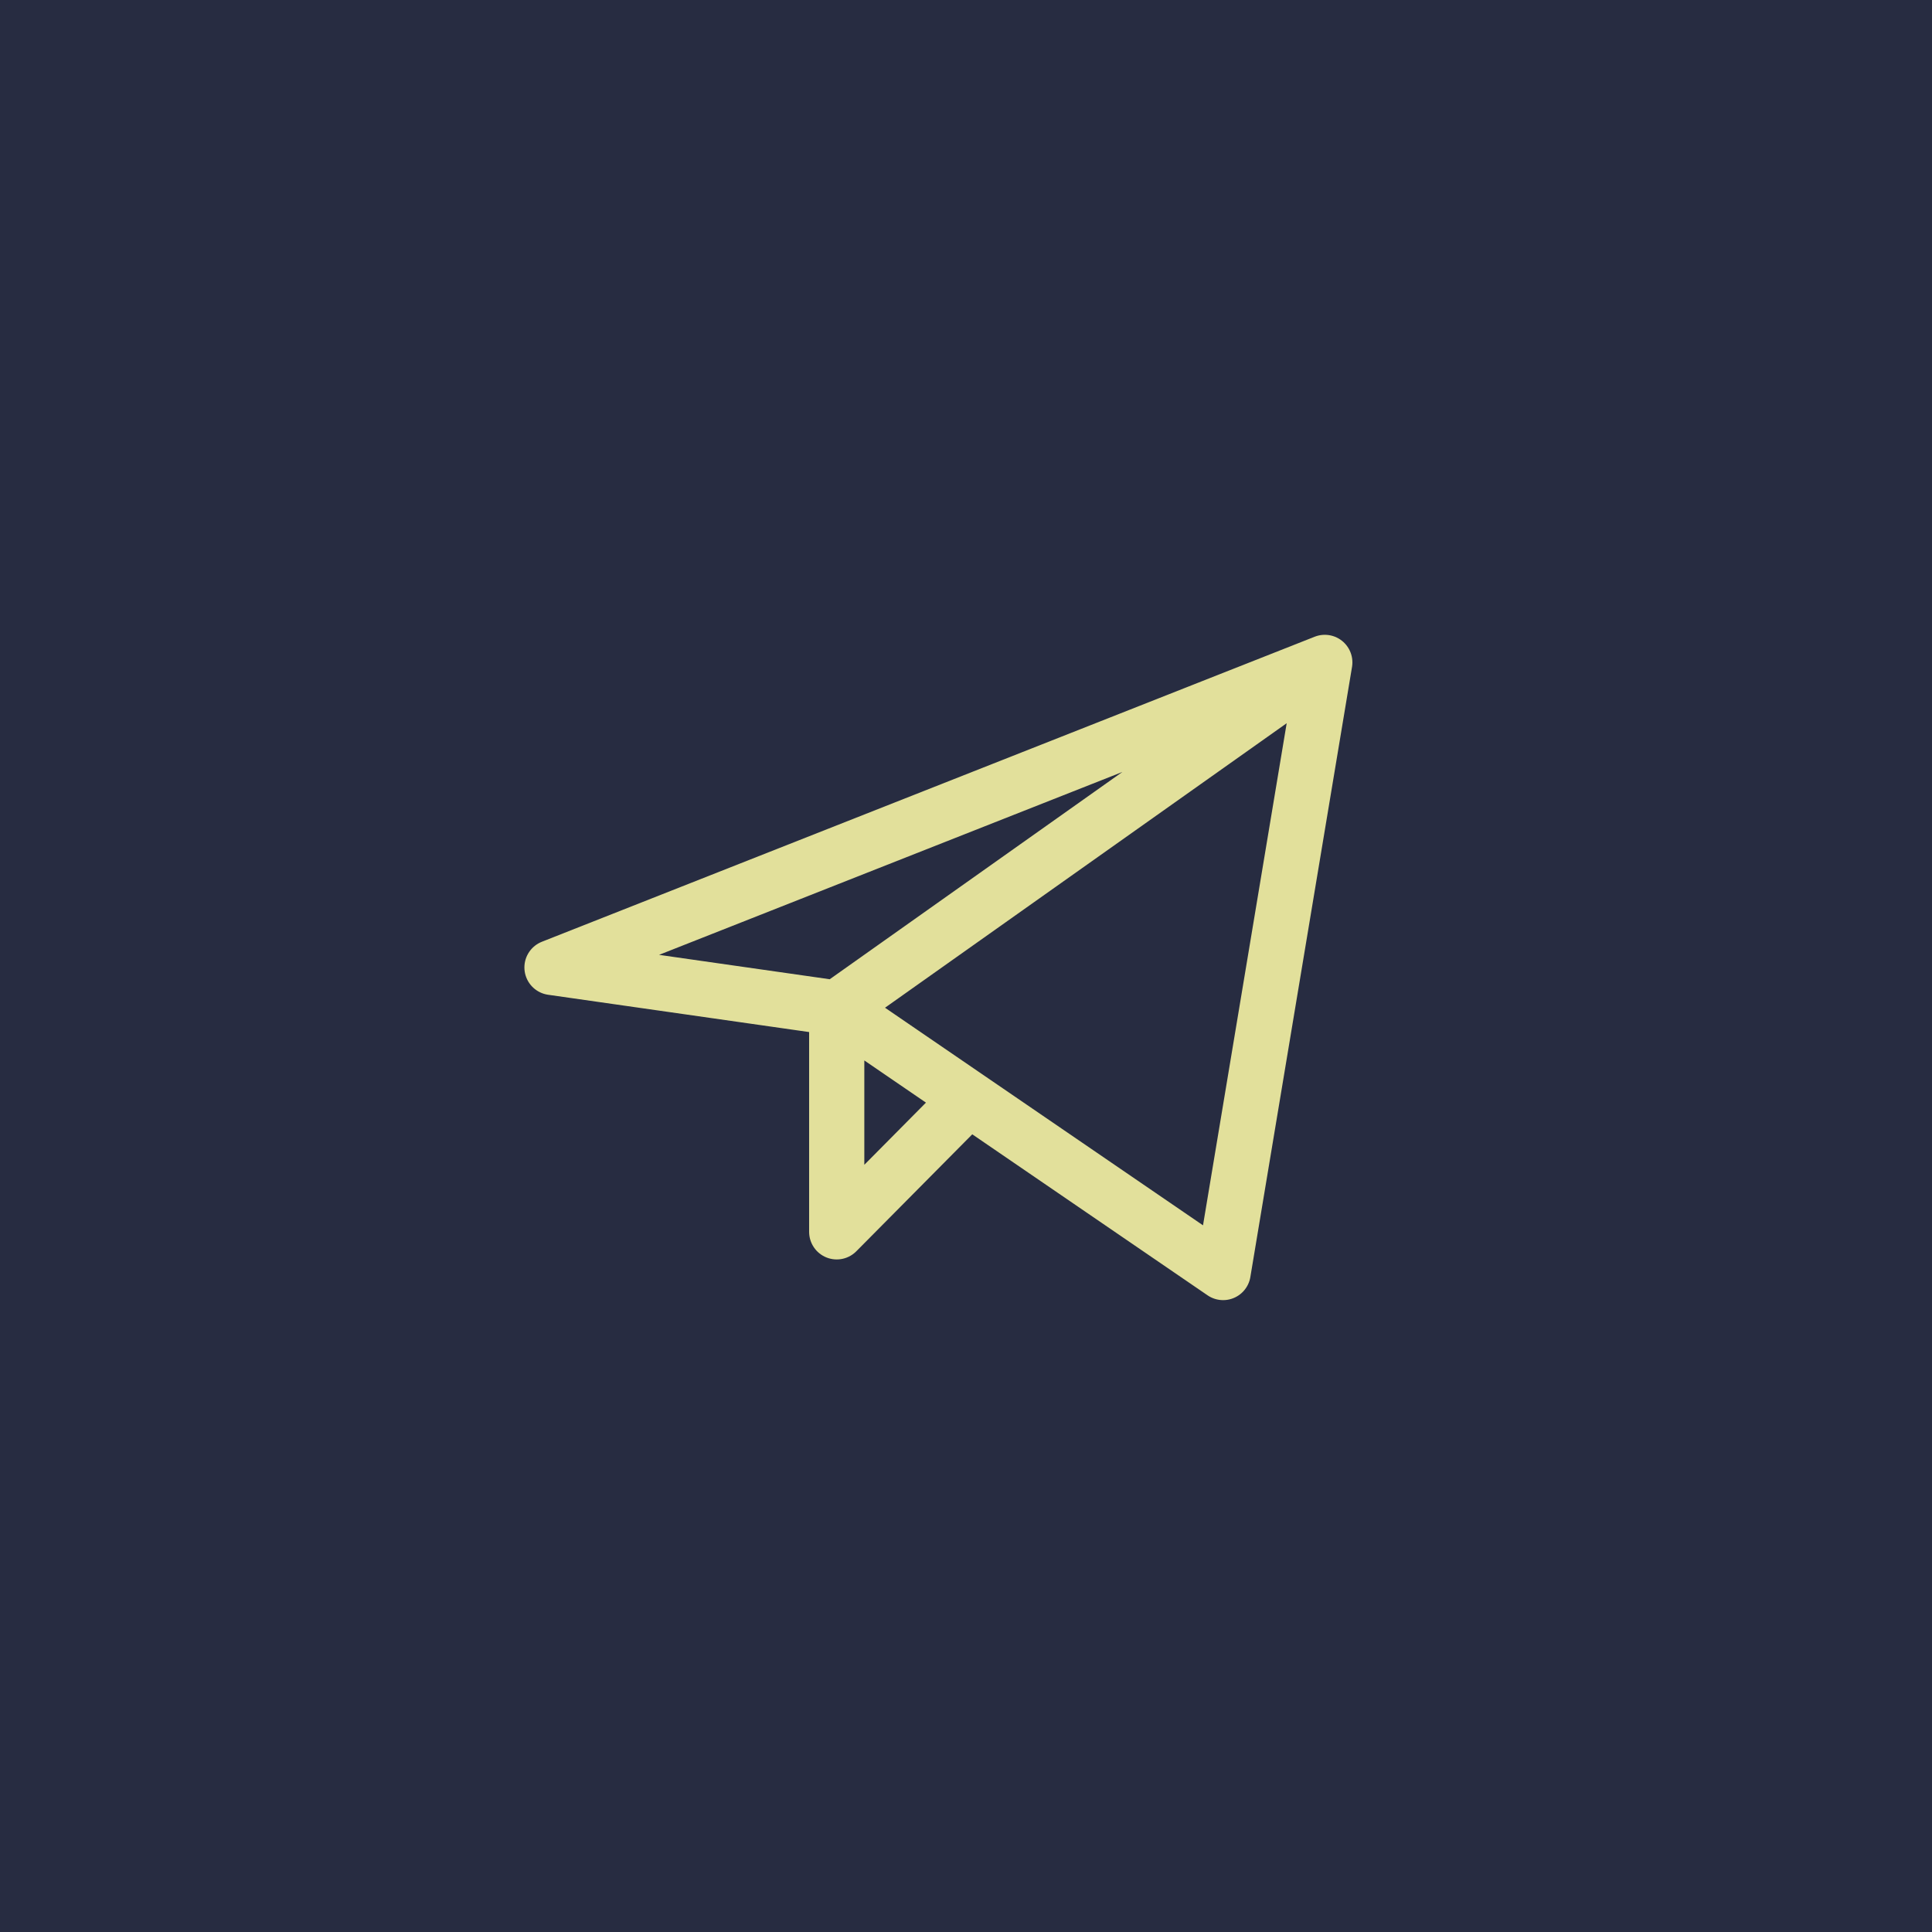 <?xml version="1.0" encoding="UTF-8"?> <svg xmlns="http://www.w3.org/2000/svg" width="35" height="35" viewBox="0 0 35 35" fill="none"><rect width="35" height="35" fill="#272C41"></rect><path d="M24 12L10 17.526L15.158 18.263M24 12L22.158 23.053L15.158 18.263M24 12L15.158 18.263M15.158 18.263V22.316L17.552 19.901" stroke="#E2E09B" stroke-linecap="round" stroke-linejoin="round"></path></svg> 